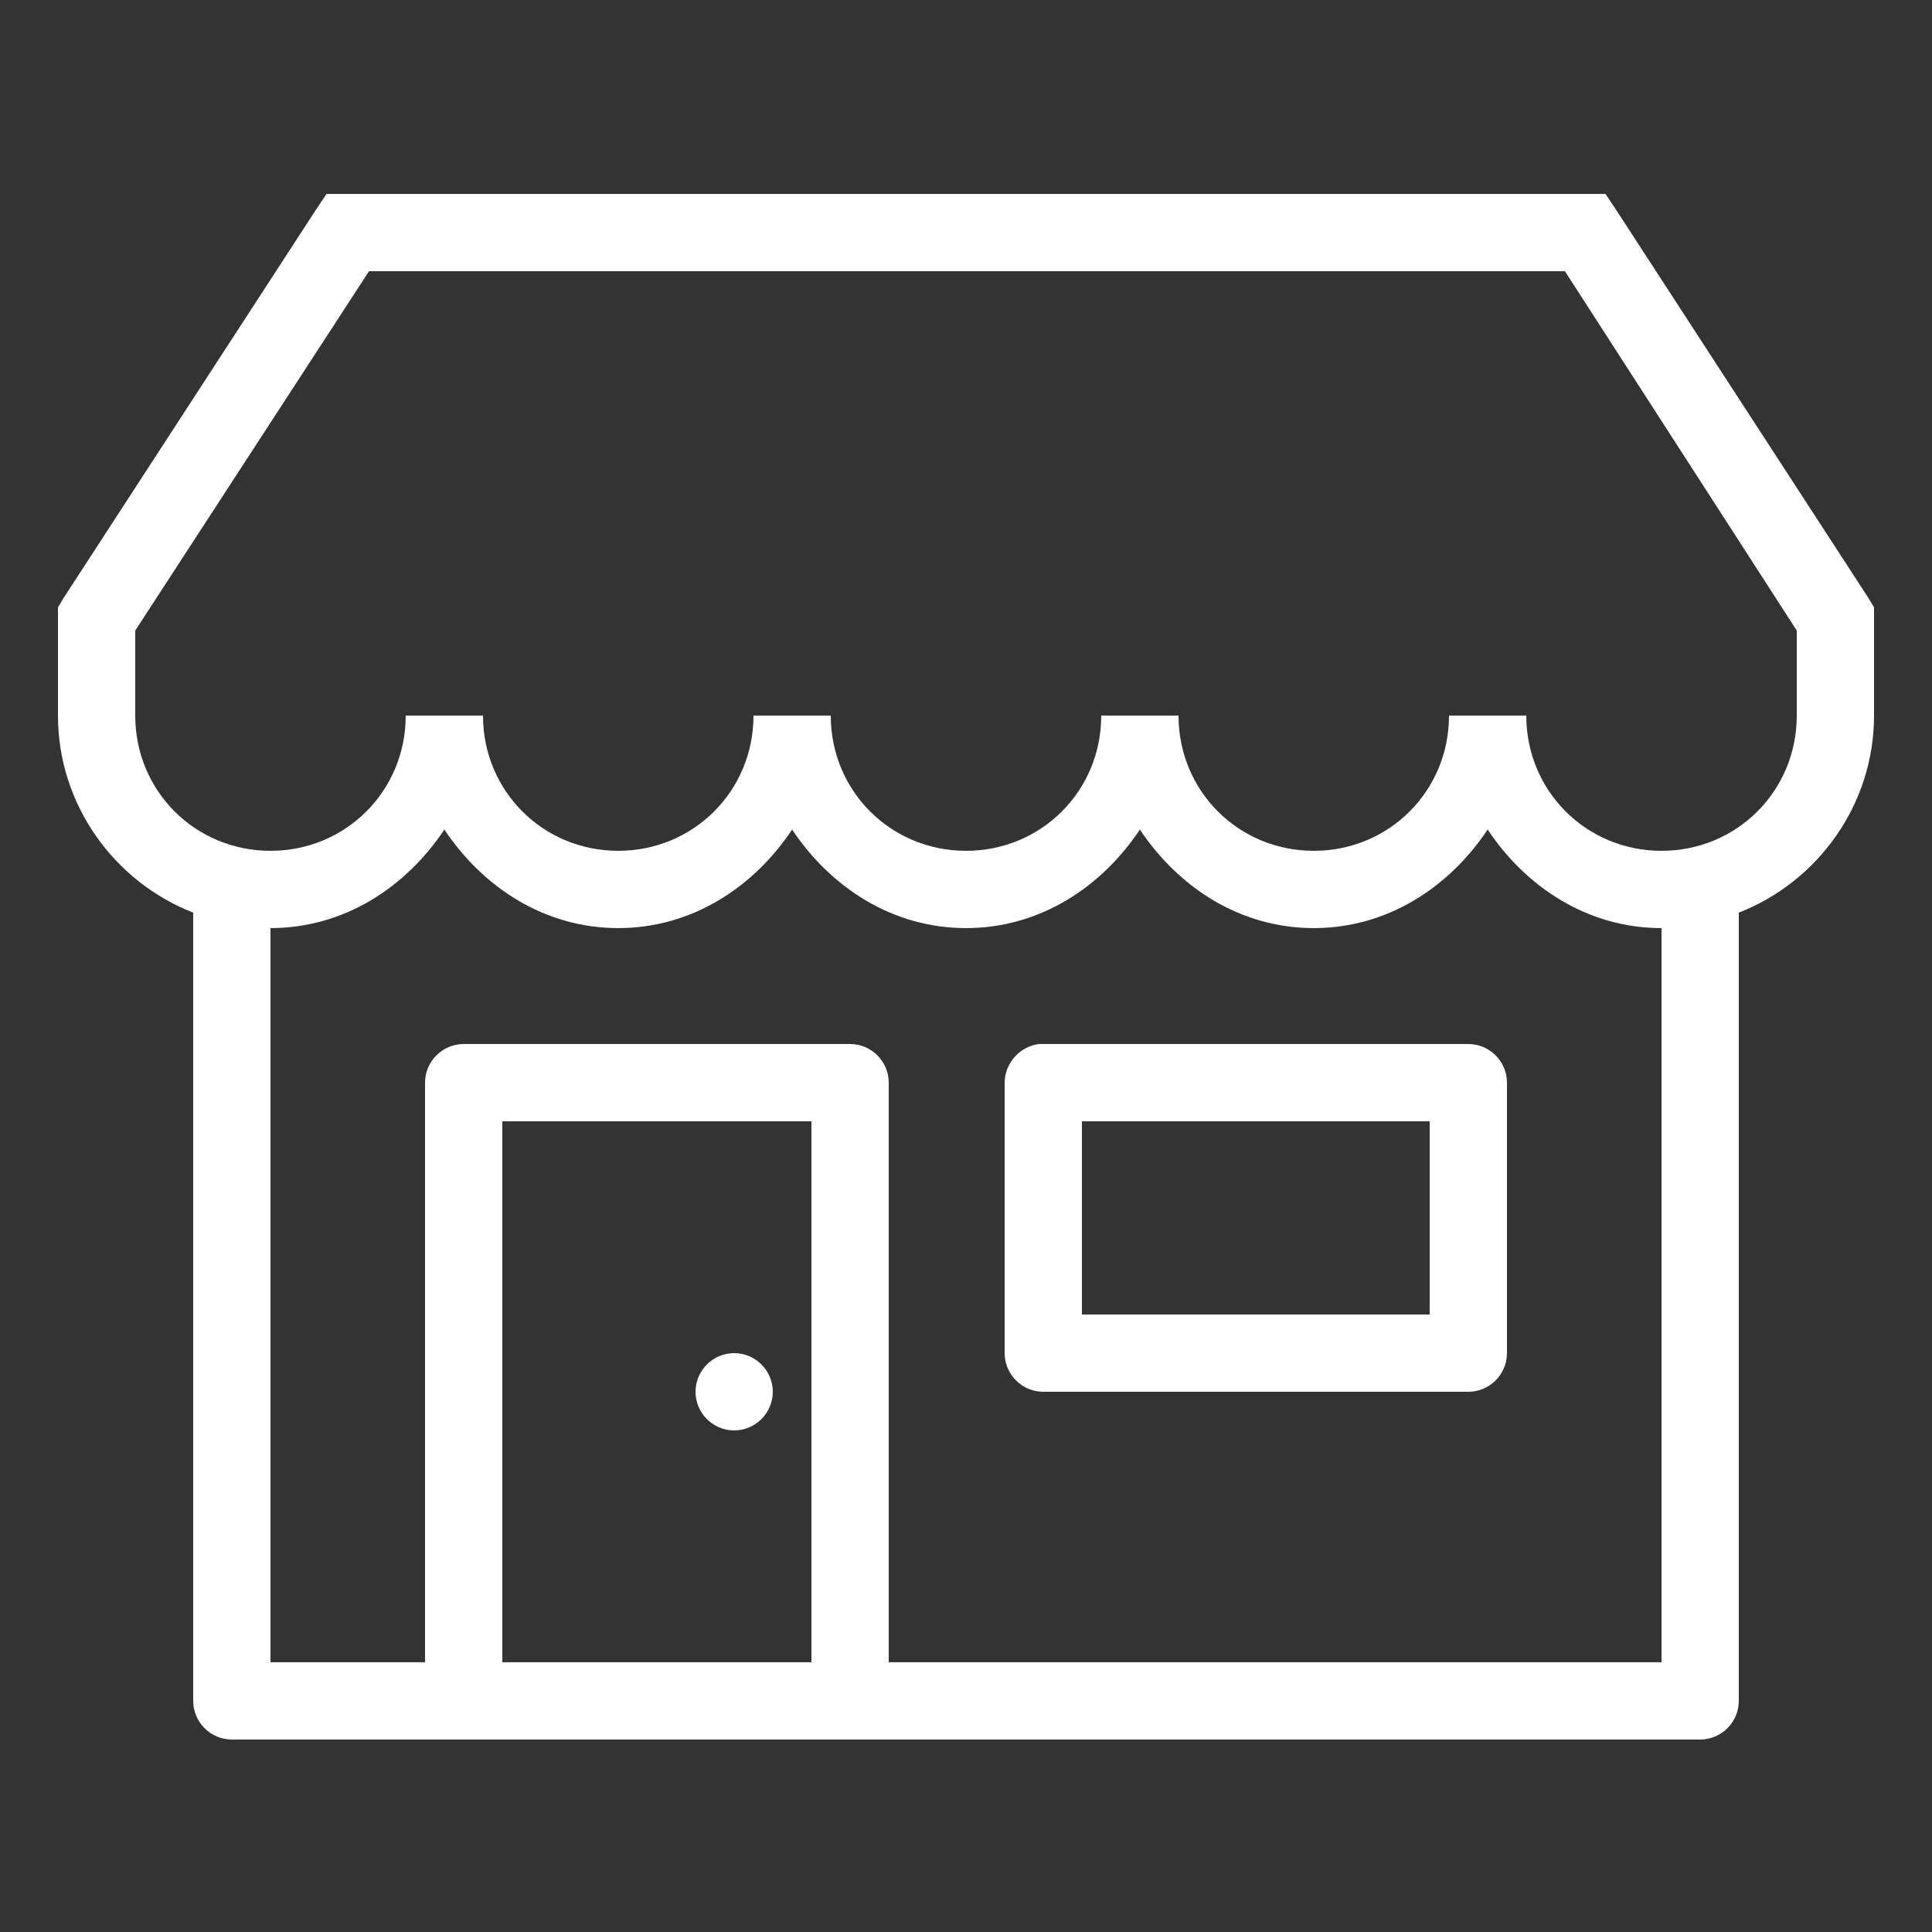 <?xml version="1.0" encoding="utf-8"?>
<!-- Generator: Adobe Illustrator 22.0.1, SVG Export Plug-In . SVG Version: 6.00 Build 0)  -->
<svg version="1.1"
	 id="Capa_1" xmlns:cc="http://creativecommons.org/ns#" xmlns:dc="http://purl.org/dc/elements/1.1/" xmlns:inkscape="http://www.inkscape.org/namespaces/inkscape" xmlns:rdf="http://www.w3.org/1999/02/22-rdf-syntax-ns#" xmlns:sodipodi="http://sodipodi.sourceforge.net/DTD/sodipodi-0.dtd" xmlns:svg="http://www.w3.org/2000/svg"
	 xmlns="http://www.w3.org/2000/svg" xmlns:xlink="http://www.w3.org/1999/xlink" x="0px" y="0px" viewBox="0 0 100 100"
	 style="enable-background:new 0 0 100 100;" xml:space="preserve">
<rect x="0" y="0" width="100" height="100" fill="#333333" stroke="none"/>
<style type="text/css">
	.st0{fill:#FFFFFF;}
</style>
<g transform="translate(0,-952.362)">
	<path class="st0" d="M16.9,962.4l-0.6,0.9l-13,20L3,983.8v0.6v5c0,4.6,2.9,8.6,7,10.2v40.8c0,1.1,0.9,2,2,2h11.8h20.3H88
		c1.1,0,2-0.9,2-2v-40.8c4.1-1.6,7-5.6,7-10.2v-5v-0.6l-0.3-0.5l-13-20l-0.6-0.9H82H18L16.9,962.4L16.9,962.4z M19.1,966.4h61.9
		L93,985v4.4c0,3.9-3.1,7-7,7s-7-3.1-7-7h-4c0,3.9-3.1,7-7,7s-7-3.1-7-7h-4c0,3.9-3.1,7-7,7s-7-3.1-7-7h-4c0,3.9-3.1,7-7,7
		s-7-3.1-7-7h-4c0,3.9-3.1,7-7,7s-7-3.1-7-7V985C7,985,19.1,966.4,19.1,966.4z M23,995.3c2,3,5.2,5.1,9,5.1s7-2.1,9-5.1
		c2,3,5.2,5.1,9,5.1s7-2.1,9-5.1c2,3,5.2,5.1,9,5.1s7-2.1,9-5.1c2,3,5.2,5.1,9,5.1v38H46v-30c0-1.1-0.9-2-2-2H24c-1.1,0-2,0.9-2,2
		v30h-8v-38C17.8,1000.4,21,998.3,23,995.3z M53.8,1006.4c-1,0.1-1.8,1-1.8,2v14c0,1.1,0.9,2,2,2h22c1.1,0,2-0.9,2-2v-14
		c0-1.1-0.9-2-2-2H54C53.9,1006.4,53.9,1006.4,53.8,1006.4z M26,1010.4h16v28H26V1010.4z M56,1010.4h18v10H56V1010.4z M38,1022.4
		c-1.1,0-2,0.9-2,2c0,1.1,0.9,2,2,2s2-0.9,2-2C40,1023.3,39.1,1022.4,38,1022.4z"/>
</g>
</svg>

